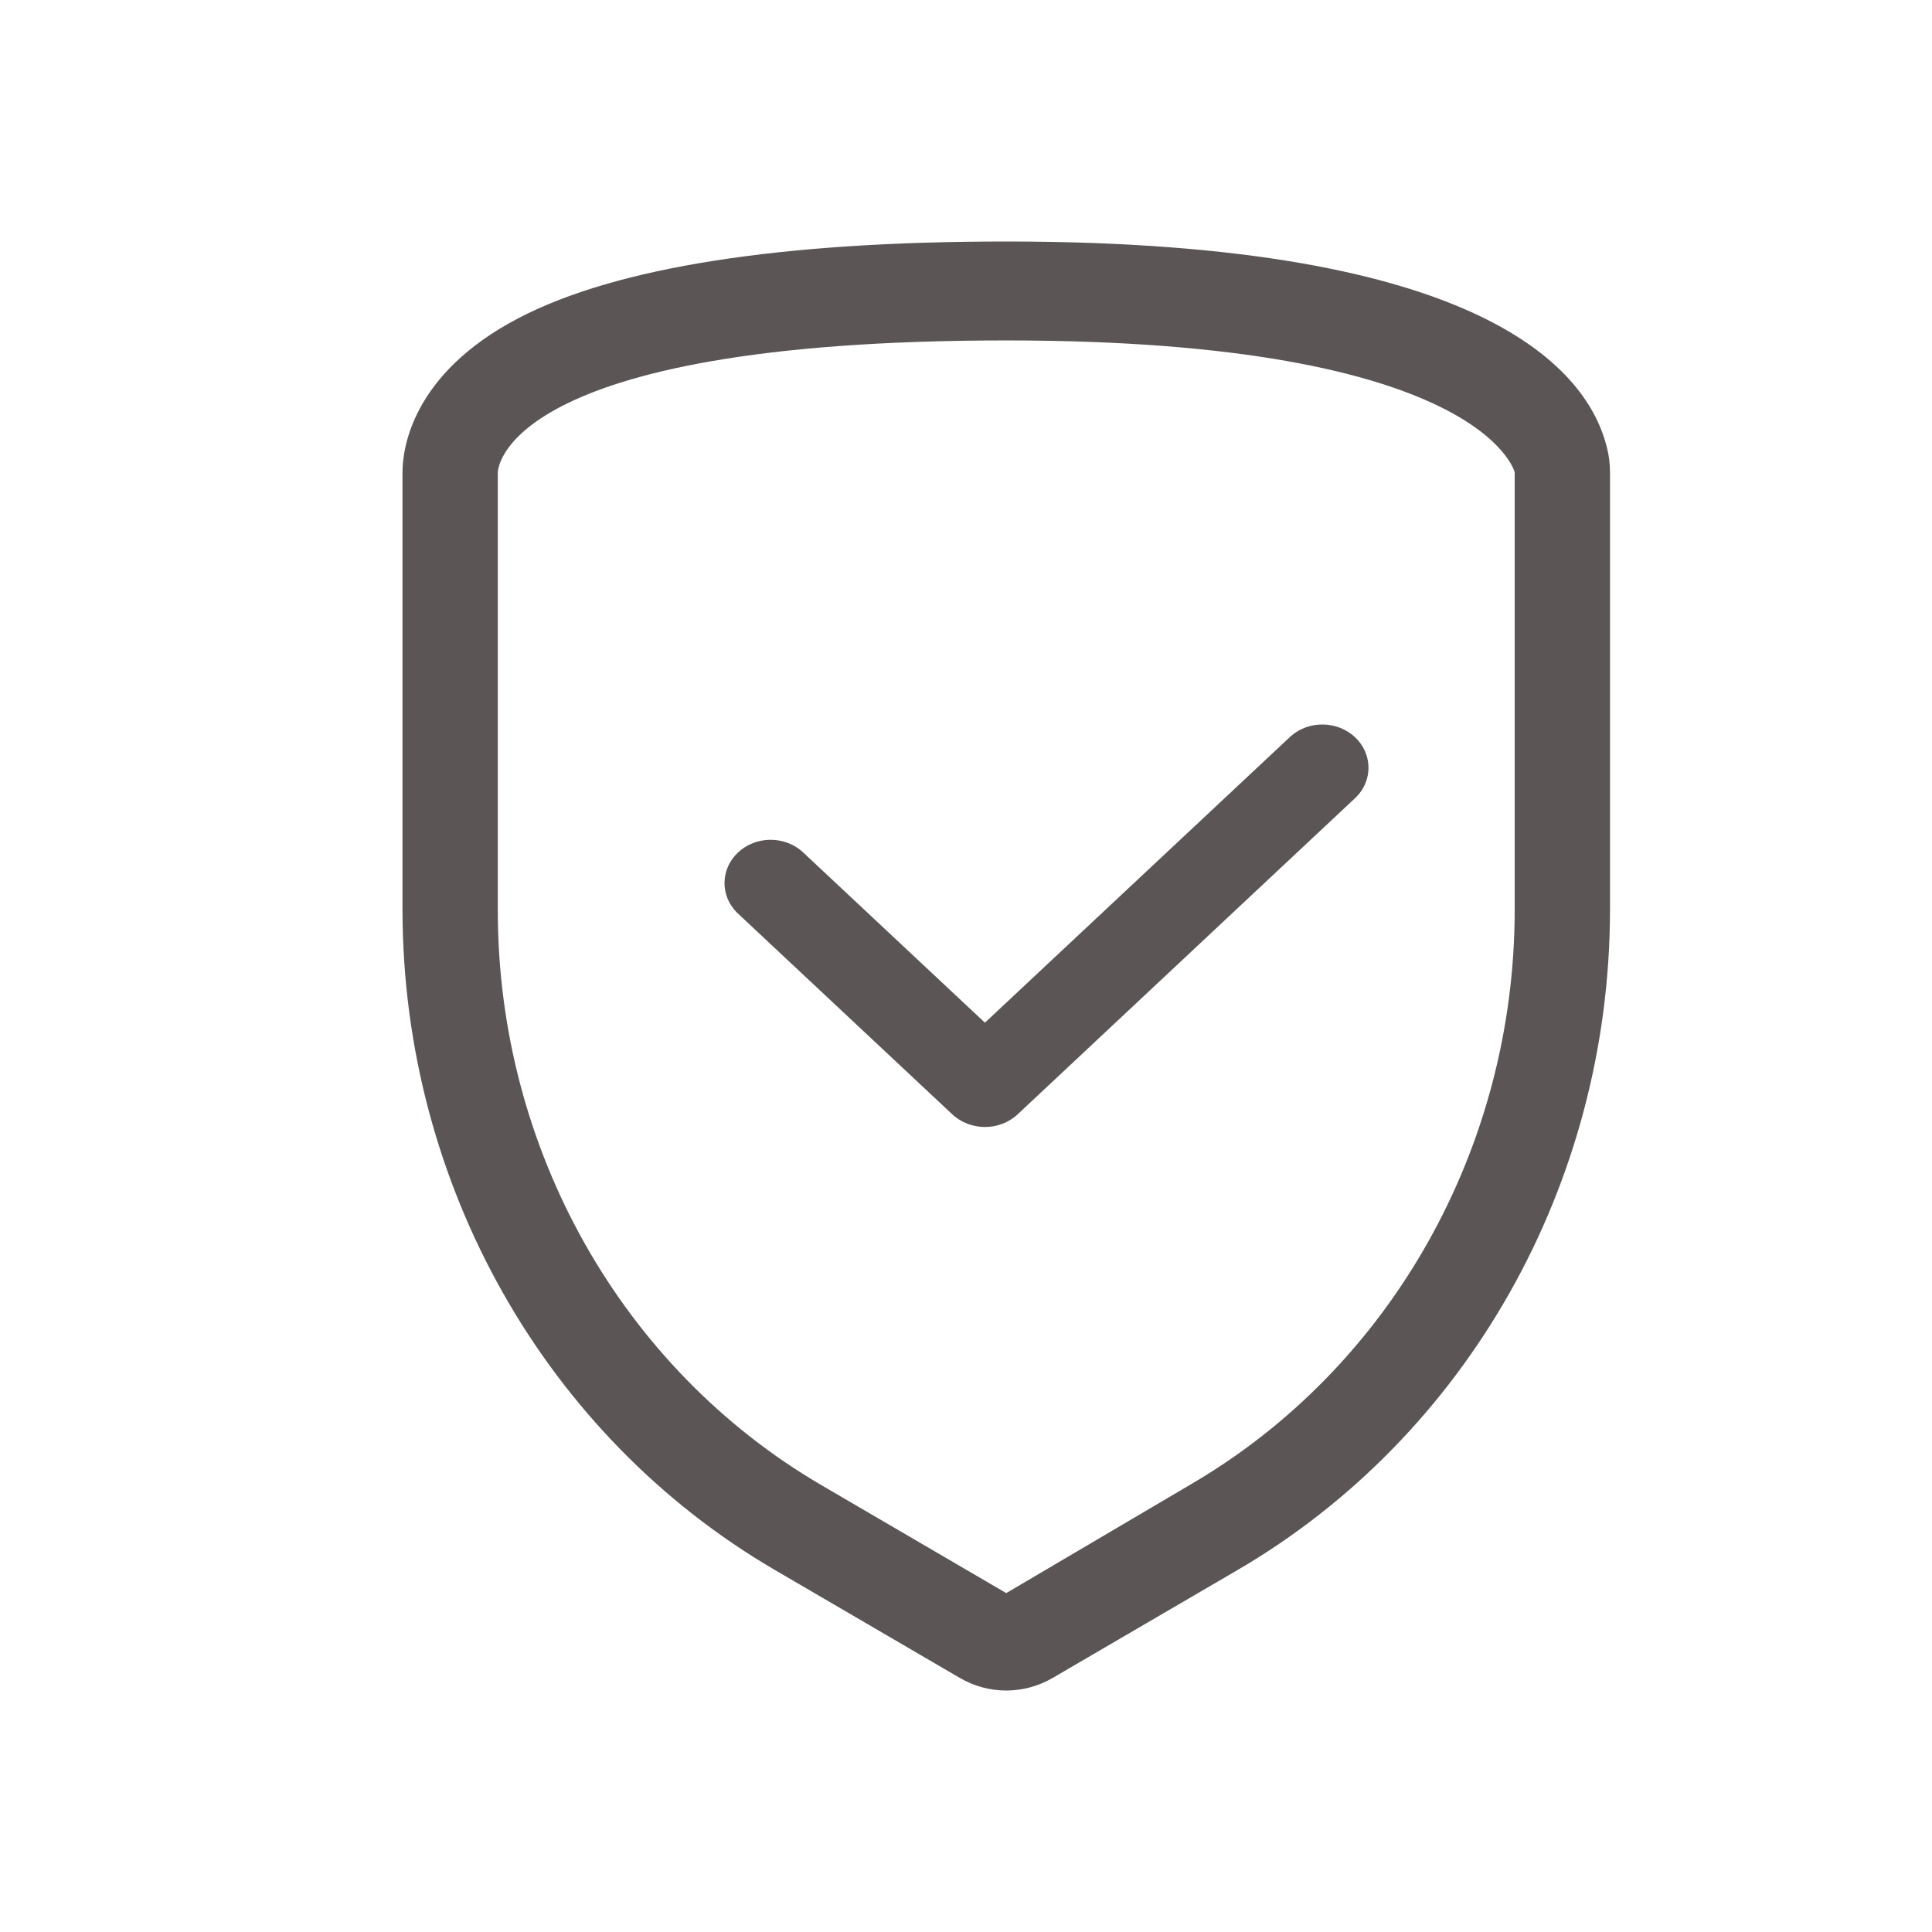 <?xml version="1.0" encoding="UTF-8"?>
<svg width="24px" height="24px" viewBox="0 0 24 24" version="1.1" xmlns="http://www.w3.org/2000/svg" xmlns:xlink="http://www.w3.org/1999/xlink">
    <title>PRIVASI</title>
    <g id="PRIVASI" stroke="none" stroke-width="1" fill="none" fill-rule="evenodd">
        <g id="Authorization_success" transform="translate(5, 3)" fill="#5B5555">
            <path d="M14.964,2.568 C14.732,1.609 13.457,0 7.5,0 C4.693,0 2.657,0.319 1.445,0.95 C0.107,1.646 0,2.588 0,2.867 L0,8.313 C0.006,11.709 1.774,14.838 4.626,16.503 L6.92,17.842 C7.28,18.053 7.72,18.053 8.08,17.842 L10.374,16.503 C13.226,14.838 14.994,11.709 15,8.313 L15,2.867 C15,2.766 14.988,2.665 14.964,2.568 Z M13.816,8.301 C13.816,11.259 12.278,13.988 9.793,15.439 L7.5,16.79 L5.207,15.451 C2.722,14 1.184,11.271 1.184,8.313 L1.184,2.867 C1.184,2.867 1.184,1.229 7.5,1.229 C13.421,1.229 13.816,2.867 13.816,2.867 L13.816,8.301 Z" id="Shape"></path>
            <path d="M11.036,6.144 L7.235,9.704 L4.964,7.577 C4.738,7.379 4.386,7.385 4.168,7.59 C3.95,7.794 3.943,8.124 4.154,8.336 L6.83,10.843 C7.054,11.052 7.417,11.052 7.641,10.843 L11.846,6.903 C12.057,6.692 12.05,6.362 11.832,6.157 C11.614,5.953 11.262,5.947 11.036,6.144 L11.036,6.144 Z" id="Shape"></path>
        </g>
    </g>
</svg>